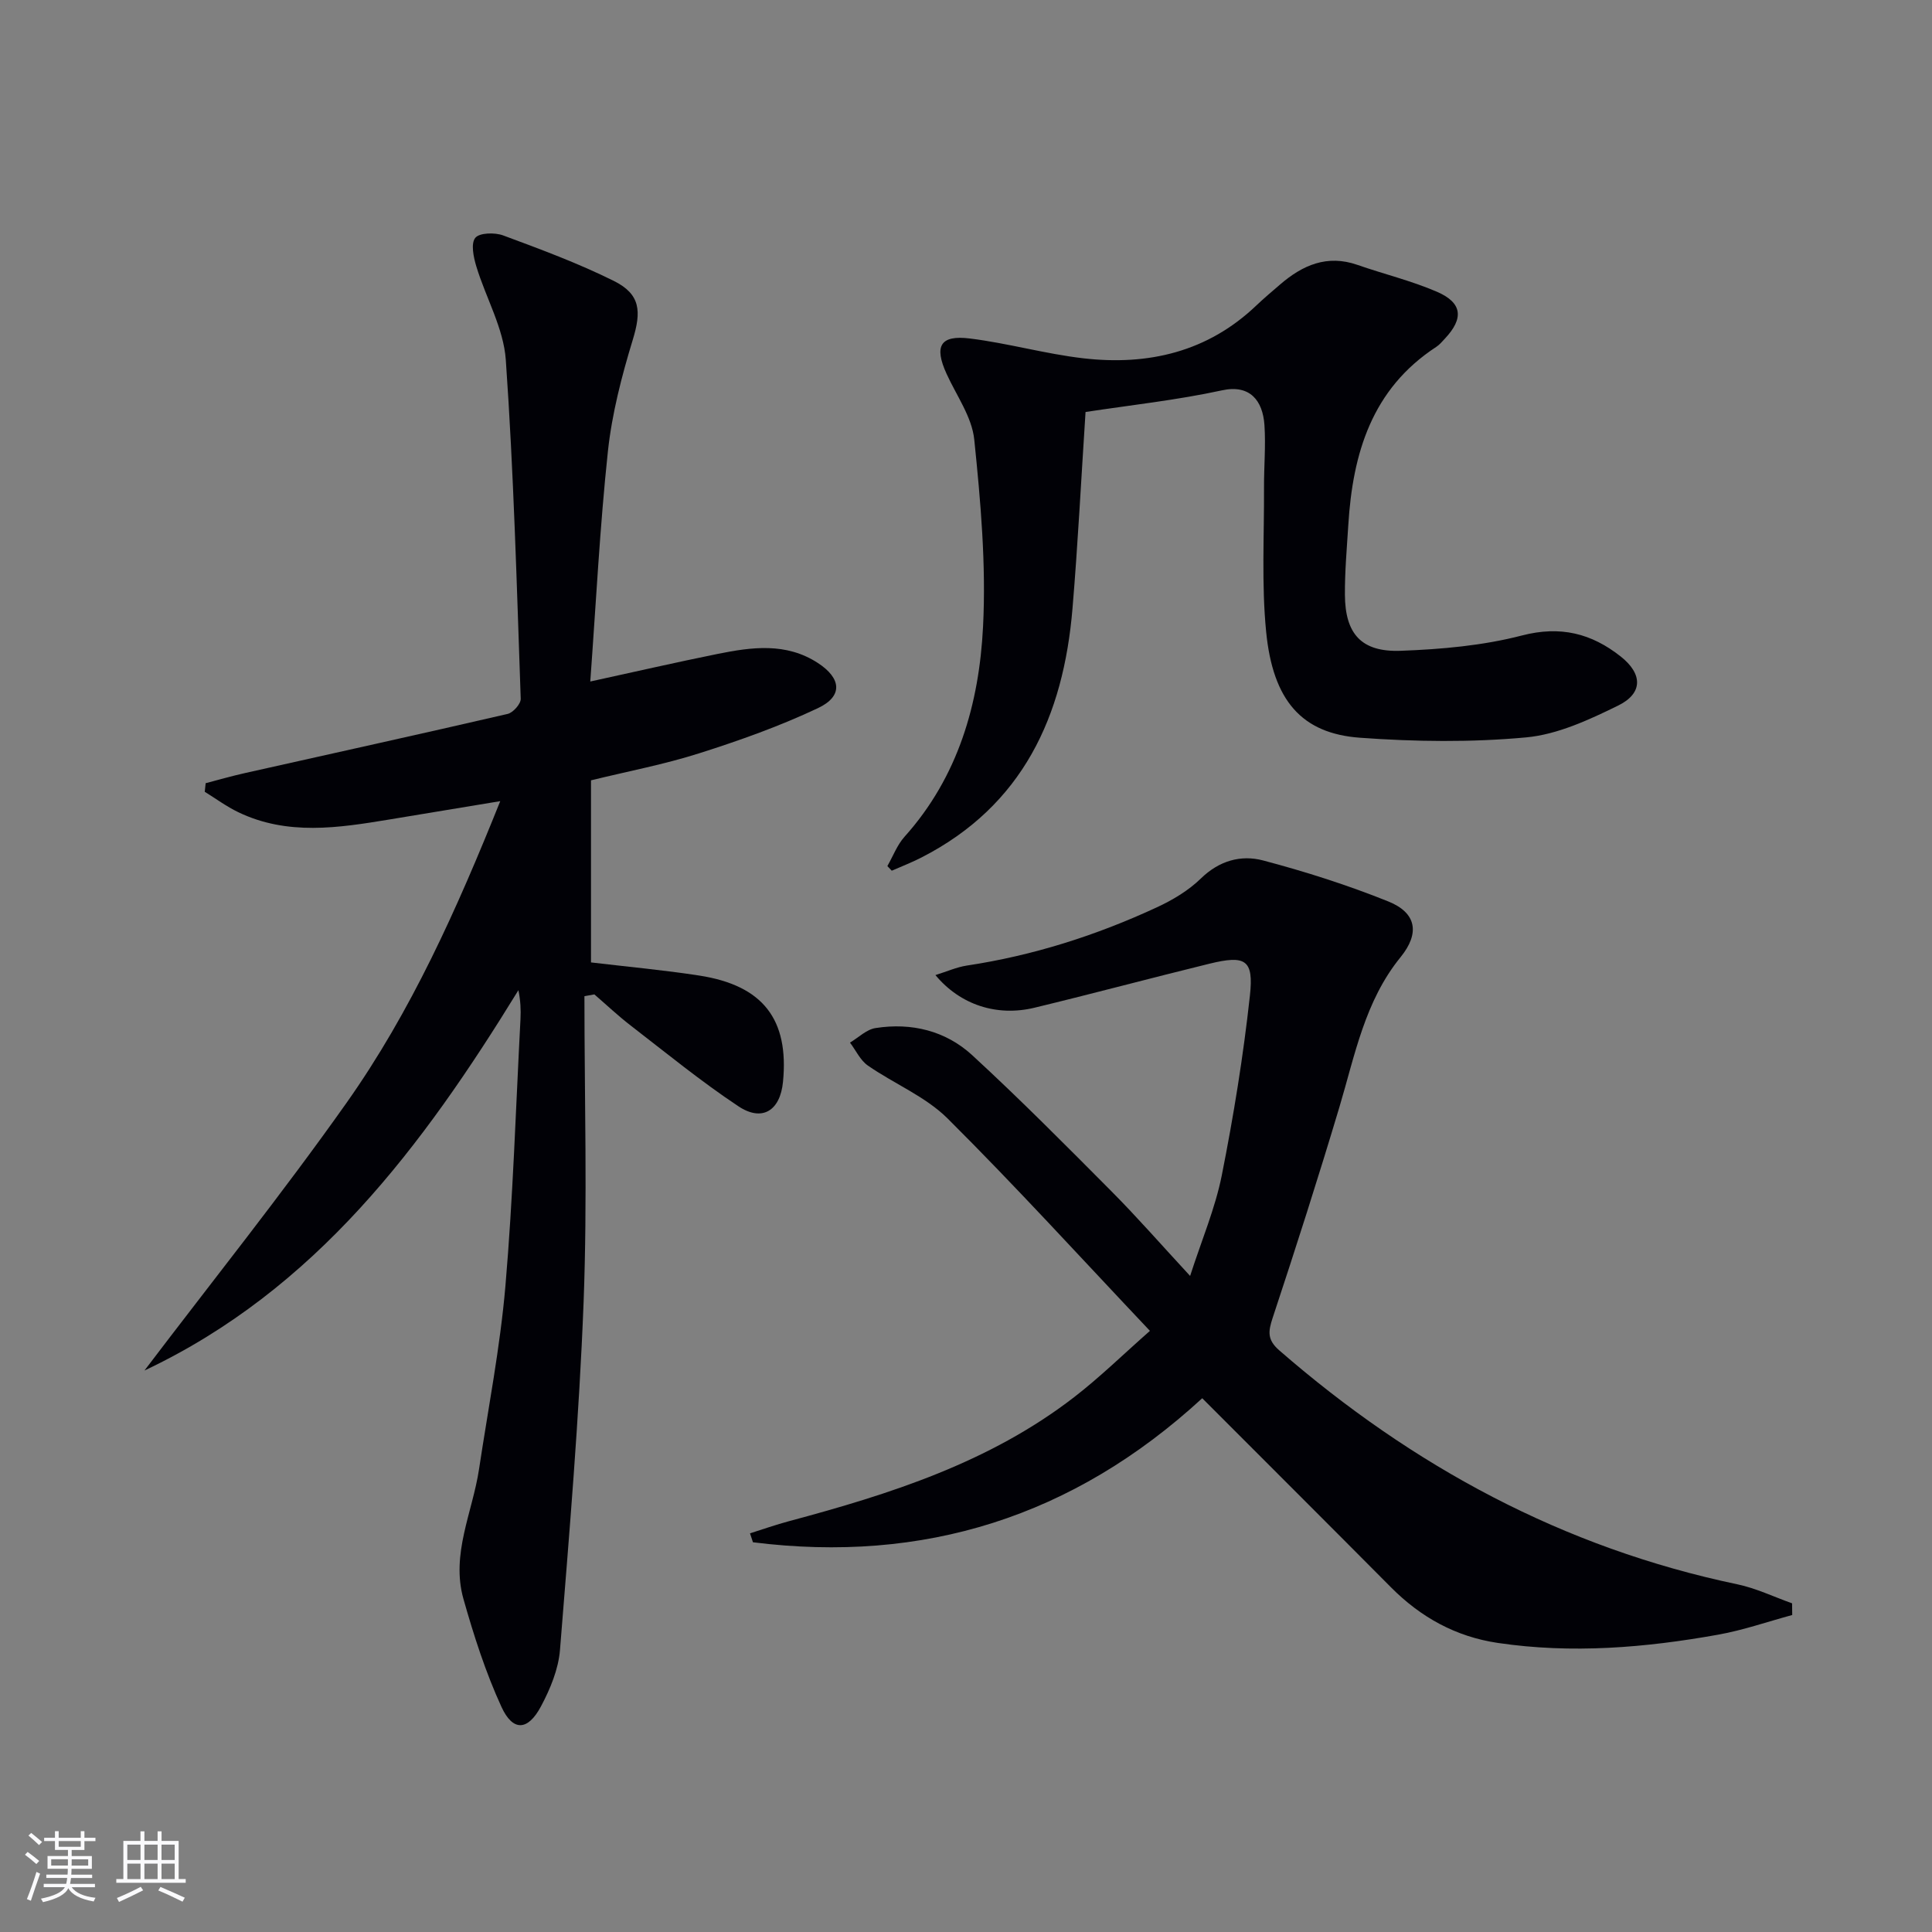 <svg enable-background="new 0 0 400 400" viewBox="0 0 400 400" xmlns="http://www.w3.org/2000/svg"><rect x="0" y="0" width="400" height="400" fill="#808080" stroke="none"/><g fill="#010106"><path d="m121 206.25c0 21.1.63 42.22-.17 63.29-.92 24.04-2.97 48.05-4.89 72.05-.32 4-2.02 8.1-3.94 11.7-2.7 5.07-5.81 5.25-8.17.12-3.29-7.16-5.73-14.77-7.88-22.37-2.62-9.27 1.88-17.93 3.23-26.87 1.9-12.63 4.37-25.21 5.46-37.91 1.58-18.37 2.15-36.84 3.12-55.26.1-1.91.01-3.84-.43-5.99-19.82 32.28-42.01 62.04-77.42 78.74 13.98-18.43 28.46-36.5 41.81-55.38 13.38-18.92 22.84-40.05 31.85-62.5-8.18 1.35-15.57 2.57-22.97 3.8-10.54 1.74-21.1 3.38-31.28-1.52-2.43-1.17-4.63-2.8-6.93-4.22.06-.59.13-1.18.19-1.78 2.72-.71 5.42-1.49 8.16-2.1 18.12-4.07 36.26-8.05 54.36-12.24 1.13-.26 2.74-2.08 2.71-3.13-.82-23.41-1.45-46.84-3.09-70.19-.46-6.55-4.14-12.85-6.1-19.33-.58-1.91-1.17-4.73-.22-5.91.85-1.07 4.04-1.15 5.77-.51 7.74 2.87 15.53 5.75 22.91 9.42 5.57 2.77 5.71 6.33 3.94 12.15-2.3 7.54-4.32 15.32-5.16 23.13-1.67 15.66-2.46 31.42-3.65 47.66 9.04-1.97 17.7-3.96 26.4-5.72 7.05-1.42 14.14-2.39 20.7 1.87 4.9 3.18 5.26 6.9.04 9.36-7.9 3.73-16.21 6.69-24.55 9.34-7.25 2.31-14.77 3.73-22.44 5.61v37.7c7.66.91 15.07 1.58 22.42 2.72 13.19 2.04 18.6 9.06 17.33 22.02-.58 5.93-4.28 8.33-9.22 5.05-7.73-5.13-14.95-11.04-22.31-16.72-2.61-2.01-5.02-4.29-7.52-6.45-.7.12-1.38.24-2.06.37z"/><path d="m248.91 289.49c-26.77 24.62-57.76 34.25-93.02 29.82-.2-.62-.41-1.23-.61-1.85 2.69-.85 5.36-1.79 8.09-2.52 20.95-5.61 41.52-12.16 59-25.66 5.34-4.12 10.19-8.88 15.71-13.74-14.31-15.13-27.75-29.9-41.88-43.96-4.59-4.57-11.08-7.19-16.52-10.97-1.57-1.09-2.48-3.14-3.7-4.75 1.76-1.04 3.41-2.72 5.29-3.01 7.44-1.17 14.52.56 20.02 5.62 9.9 9.11 19.39 18.68 28.88 28.23 5.27 5.3 10.19 10.94 16.23 17.47 2.41-7.48 5.19-13.99 6.55-20.79 2.45-12.32 4.47-24.77 5.83-37.25.82-7.46-.92-8.43-8.4-6.6-12.09 2.96-24.11 6.19-36.21 9.11-7.76 1.87-15.35-.57-20.5-6.76 2.39-.74 4.4-1.65 6.5-1.97 13.72-2.07 26.8-6.24 39.35-12.06 3.28-1.52 6.56-3.48 9.12-5.98 3.78-3.68 8.28-4.93 12.84-3.73 8.79 2.32 17.51 5.1 25.94 8.49 5.88 2.36 6.57 6.59 2.56 11.53-7.42 9.11-9.45 20.29-12.68 31.08-4.37 14.61-9.02 29.14-13.81 43.61-.94 2.84-1.14 4.54 1.37 6.73 27.61 24.01 58.8 40.88 94.82 48.43 3.89.81 7.57 2.6 11.35 3.94.01.81.02 1.61.03 2.42-5.1 1.38-10.13 3.14-15.32 4.07-15.11 2.71-30.32 3.98-45.64 1.71-8.7-1.29-15.96-5.31-22.13-11.53-12.8-12.89-25.66-25.71-39.06-39.13z"/><path d="m224.75 85.3c-.92 14.15-1.59 27.42-2.7 40.66-1.86 22.32-10.26 40.82-31.28 51.58-1.99 1.02-4.09 1.83-6.14 2.73-.3-.32-.6-.64-.91-.96 1.17-2.04 2.02-4.36 3.55-6.07 11.13-12.4 15.46-27.58 16.26-43.52.65-12.85-.5-25.87-1.82-38.71-.48-4.69-3.69-9.12-5.74-13.63-2.6-5.71-1.34-8.06 4.82-7.3 7.88.97 15.61 3.19 23.49 4.1 13.43 1.55 25.76-1.3 35.88-10.98 1.56-1.49 3.23-2.88 4.86-4.29 4.66-4.02 9.74-6.26 16.02-4.07 5.47 1.91 11.17 3.28 16.47 5.57 5.27 2.28 5.58 5.5 1.65 9.69-.57.61-1.12 1.28-1.8 1.72-13.35 8.71-17.3 22.06-18.21 36.9-.3 4.81-.73 9.62-.7 14.43.05 8.09 3.4 11.89 11.56 11.59 8.41-.31 16.99-1.07 25.09-3.17 7.99-2.07 14.4-.43 20.45 4.35 4.57 3.61 4.63 7.63-.53 10.16-6.02 2.95-12.54 5.99-19.06 6.59-11.38 1.05-22.98.9-34.4.07-12.05-.88-18.02-7.68-19.42-21.96-.97-9.86-.39-19.87-.44-29.81-.02-4.33.38-8.67.09-12.97-.35-5.07-3-8.44-8.76-7.19-9.35 2.03-18.92 3.06-28.28 4.49z"/></g><path d="m5.17 384 .55-.58c.85.61 1.65 1.24 2.4 1.87l-.59.64c-.83-.73-1.62-1.38-2.36-1.93m1.22 9.53-.82-.34c.71-1.76 1.37-3.64 1.98-5.63.24.13.5.25.76.36-.6 1.67-1.24 3.54-1.92 5.61m-.5-13.5.57-.54c.56.44 1.31 1.06 2.26 1.87l-.64.64c-.68-.66-1.41-1.32-2.19-1.97m3.25.46h2.24v-1.36h.77v1.36h4.57v-1.36h.76v1.36h2.28v.69h-2.28v1.84h-2.64v1.26h4.18v2.64h-4.21c0 .45-.02.86-.05 1.21h4.32v.69h-4.38c-.04.34-.1.75-.19 1.22h5.15v.69h-4.82c.87 1.19 2.51 1.92 4.93 2.19-.17.32-.3.57-.37.76-2.77-.49-4.52-1.41-5.26-2.76-.56 1.26-2.3 2.23-5.24 2.9-.12-.24-.26-.48-.43-.72 2.73-.55 4.38-1.34 4.96-2.38h-4.38v-.69h4.65c.1-.38.17-.79.21-1.22h-4.32v-.69h4.4c.03-.34.05-.75.05-1.21h-4.2v-2.64h4.23v-1.26h-2.69v-1.84h-2.24zm1.46 4.46v1.29h3.45c.01-.4.02-.57.01-.53v-.32-.45h-3.46zm1.55-2.59h4.57v-1.19h-4.57zm6.11 2.59h-3.42v.77c-.01.19-.01.37-.02.53h3.44z" fill="#fafafc"/><path d="m32.63 379.16h.82v1.98h3.54v7.89h1.46v.78h-14.37v-.78h1.46v-7.89h3.54v-1.98h.82v1.98h2.73zm-3.49 11.48.5.73c-1.61.82-3.28 1.63-5 2.41-.13-.27-.28-.55-.44-.82 1.75-.72 3.4-1.49 4.94-2.32m-2.78-5.55h2.73v-3.18h-2.73zm0 3.95h2.73v-3.2h-2.73zm3.54-3.95h2.73v-3.18h-2.73zm0 3.95h2.73v-3.2h-2.73zm7.89 4.68c-1.84-.92-3.51-1.7-5.02-2.32l.45-.73c1.89.8 3.57 1.55 5.04 2.23zm-1.62-11.81h-2.73v3.18h2.73zm-2.73 7.13h2.73v-3.2h-2.73z" fill="#fafafc"/></svg>